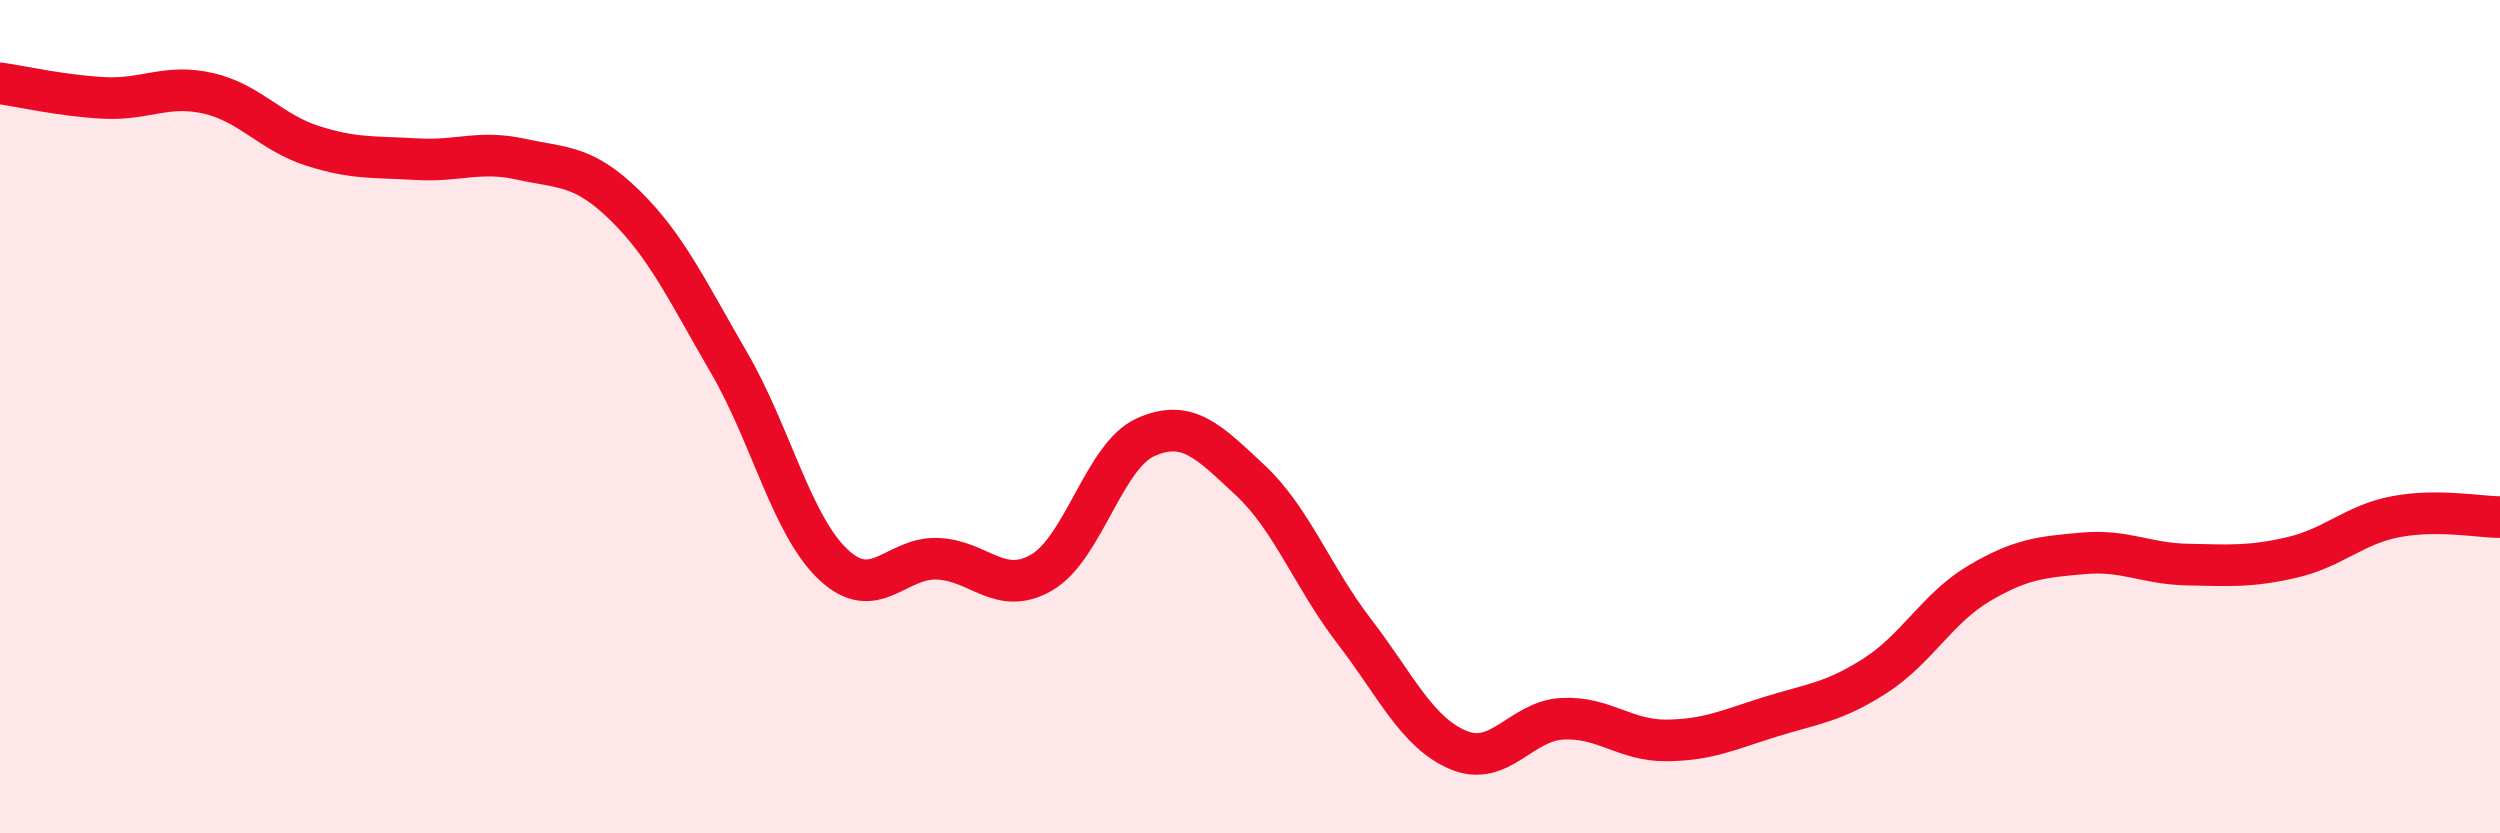 
    <svg width="60" height="20" viewBox="0 0 60 20" xmlns="http://www.w3.org/2000/svg">
      <path
        d="M 0,2 C 0.5,2.07 1.5,2.3 2.5,2.35 C 3.5,2.4 4,2.01 5,2.24 C 6,2.47 6.5,3.18 7.5,3.5 C 8.5,3.82 9,3.76 10,3.82 C 11,3.88 11.5,3.6 12.5,3.82 C 13.5,4.04 14,3.95 15,4.93 C 16,5.91 16.5,6.99 17.5,8.71 C 18.5,10.43 19,12.61 20,13.55 C 21,14.49 21.5,13.37 22.5,13.41 C 23.5,13.45 24,14.32 25,13.74 C 26,13.16 26.5,10.93 27.5,10.49 C 28.5,10.05 29,10.59 30,11.52 C 31,12.45 31.5,13.85 32.5,15.15 C 33.5,16.45 34,17.58 35,18 C 36,18.42 36.5,17.3 37.5,17.25 C 38.5,17.2 39,17.78 40,17.77 C 41,17.76 41.5,17.51 42.5,17.2 C 43.5,16.89 44,16.86 45,16.22 C 46,15.58 46.5,14.59 47.5,14 C 48.5,13.41 49,13.37 50,13.28 C 51,13.19 51.5,13.53 52.5,13.55 C 53.5,13.57 54,13.61 55,13.38 C 56,13.15 56.5,12.59 57.5,12.4 C 58.5,12.21 59.5,12.41 60,12.41L60 20L0 20Z"
        fill="#EB0A25"
        opacity="0.1"
        stroke-linecap="round"
        stroke-linejoin="round"
      />
      <path
        d="M 0,2 C 0.5,2.07 1.5,2.3 2.5,2.35 C 3.5,2.4 4,2.01 5,2.24 C 6,2.47 6.5,3.18 7.5,3.5 C 8.5,3.82 9,3.76 10,3.82 C 11,3.88 11.5,3.6 12.5,3.82 C 13.5,4.04 14,3.95 15,4.93 C 16,5.91 16.5,6.99 17.5,8.71 C 18.5,10.43 19,12.61 20,13.55 C 21,14.49 21.5,13.37 22.5,13.41 C 23.5,13.45 24,14.32 25,13.74 C 26,13.16 26.5,10.93 27.5,10.49 C 28.5,10.05 29,10.59 30,11.52 C 31,12.45 31.5,13.85 32.5,15.15 C 33.5,16.45 34,17.58 35,18 C 36,18.42 36.5,17.3 37.5,17.25 C 38.5,17.2 39,17.78 40,17.77 C 41,17.76 41.5,17.51 42.5,17.2 C 43.5,16.89 44,16.86 45,16.22 C 46,15.58 46.5,14.59 47.5,14 C 48.5,13.41 49,13.37 50,13.28 C 51,13.19 51.5,13.53 52.5,13.55 C 53.5,13.57 54,13.61 55,13.38 C 56,13.15 56.5,12.59 57.5,12.4 C 58.5,12.21 59.5,12.41 60,12.41"
        stroke="#EB0A25"
        stroke-width="1"
        fill="none"
        stroke-linecap="round"
        stroke-linejoin="round"
      />
    </svg>
  